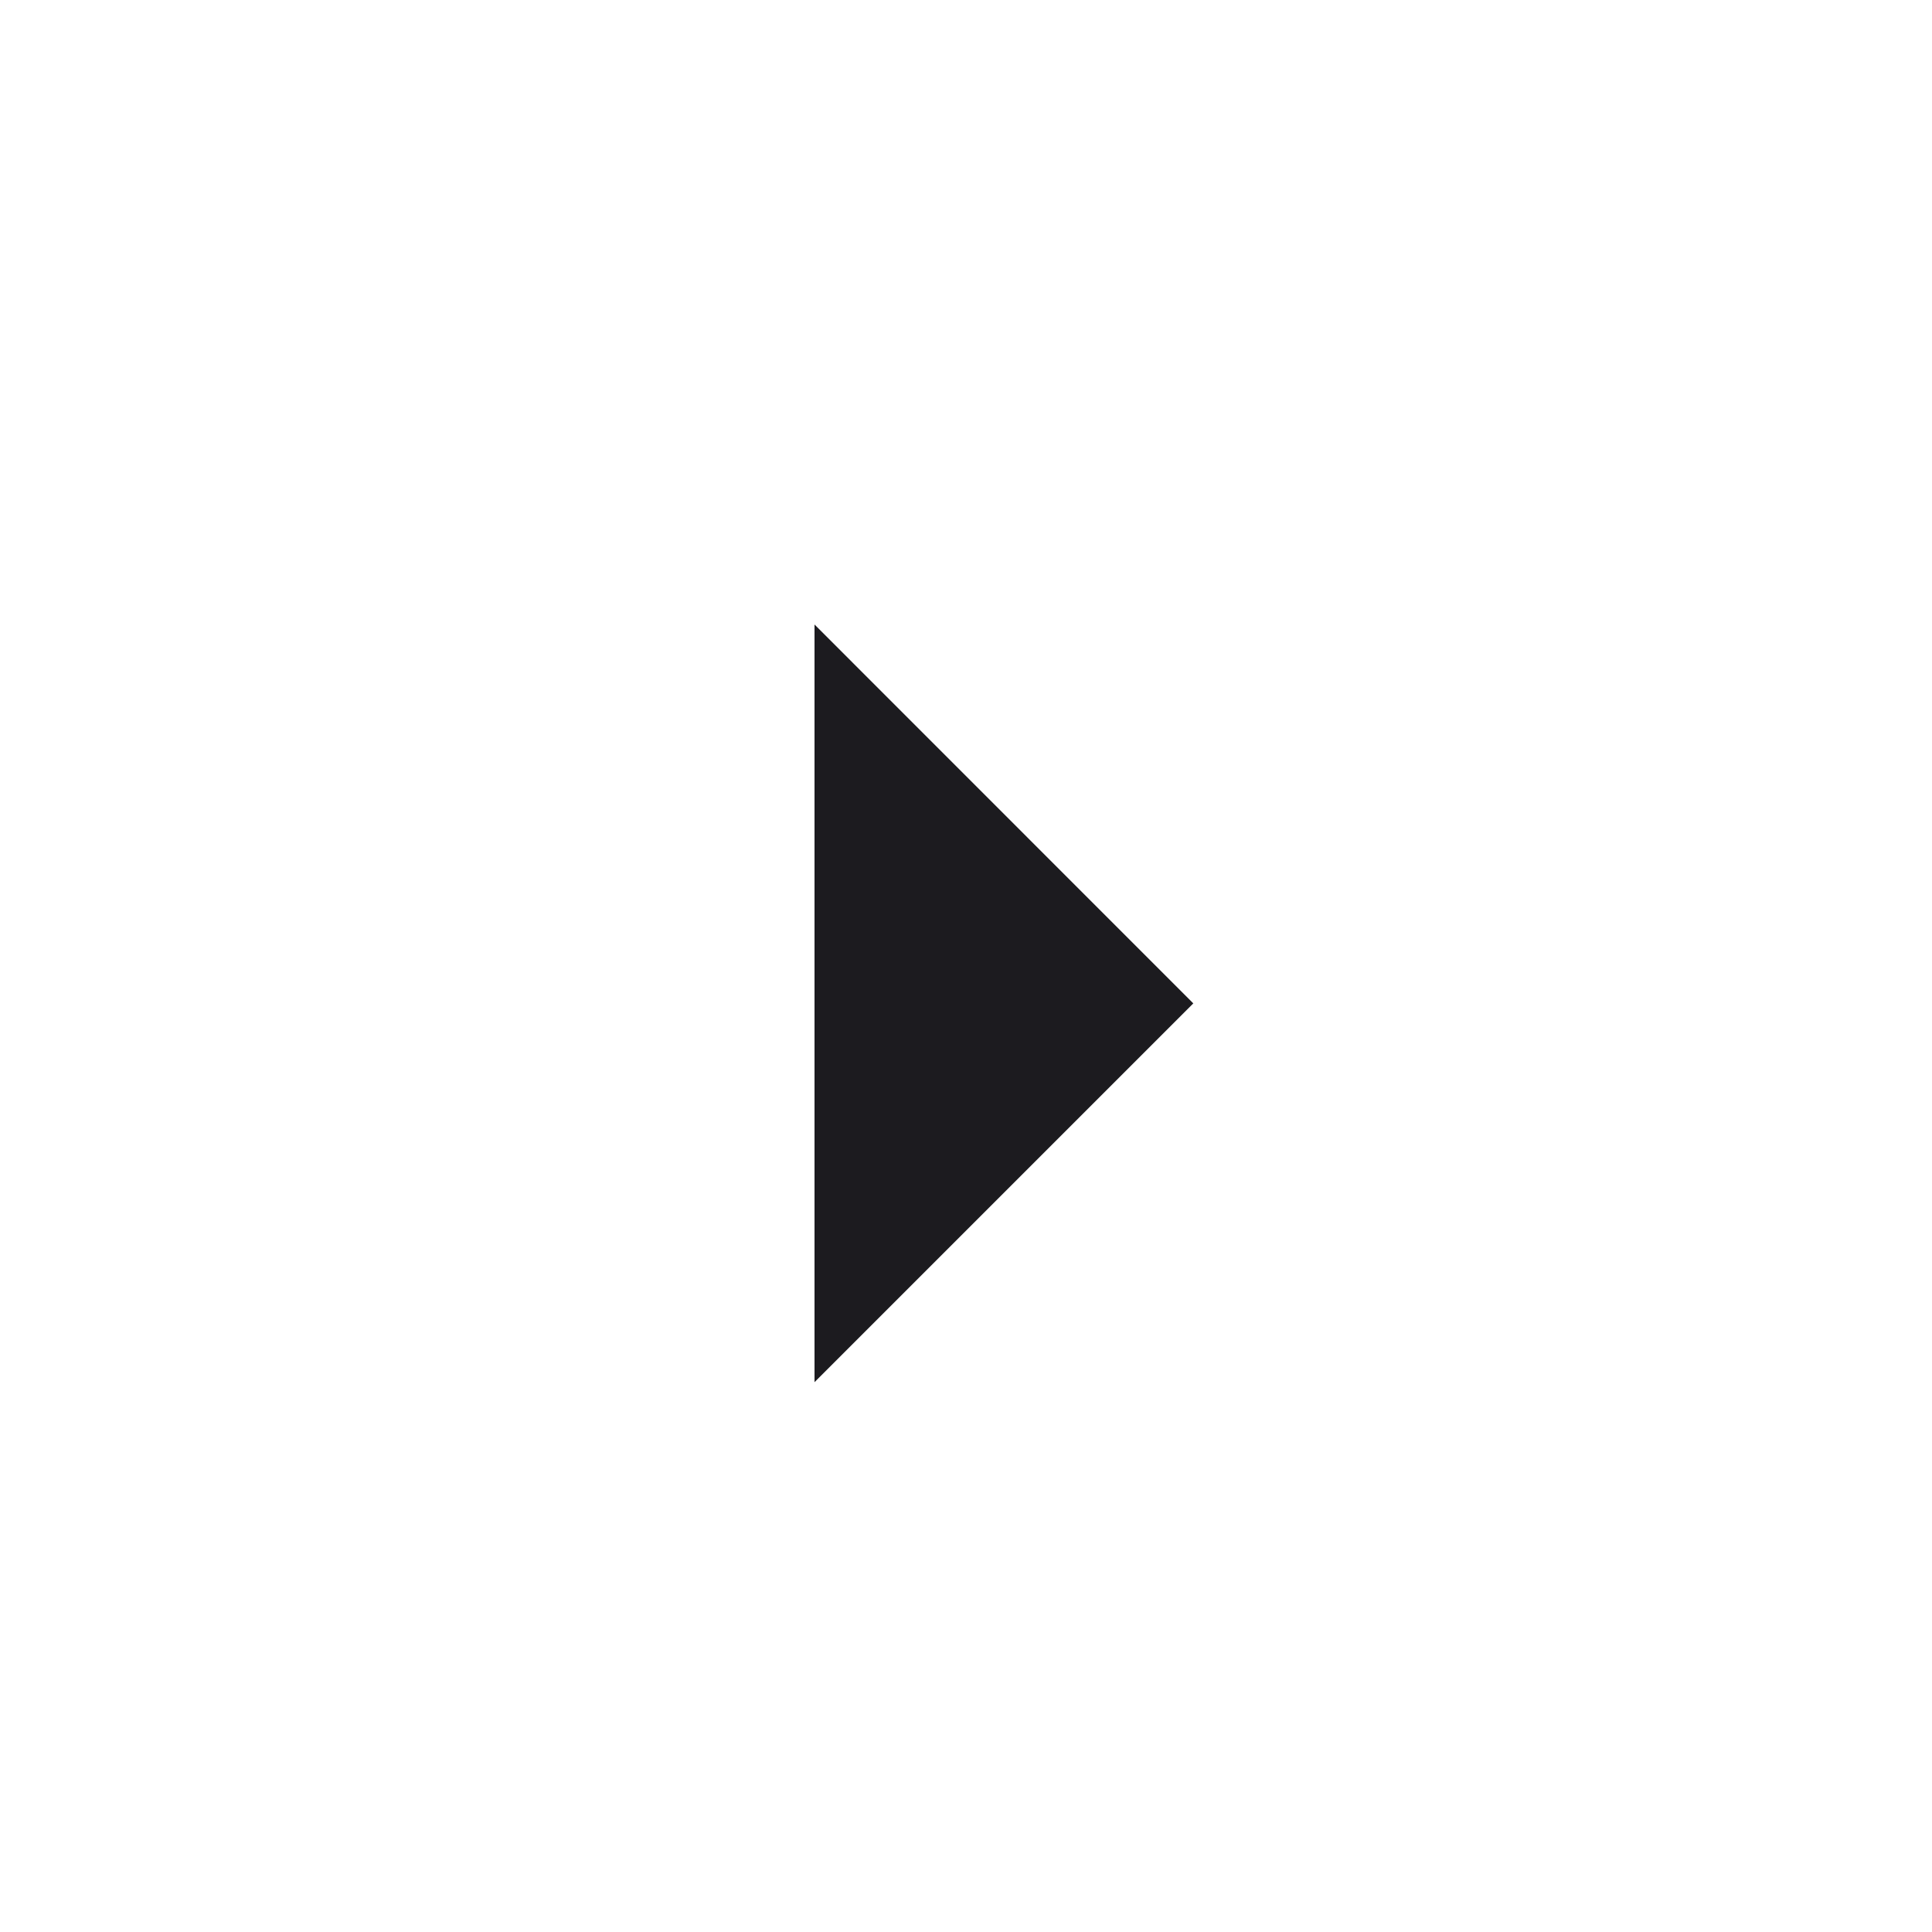<svg width="17" height="17" viewBox="0 0 17 17" fill="none" xmlns="http://www.w3.org/2000/svg">
<mask id="mask0_18_218" style="mask-type:alpha" maskUnits="userSpaceOnUse" x="0" y="0" width="17" height="17">
<rect x="0.5" y="16.829" width="16" height="16" transform="rotate(-90 0.5 16.829)" fill="#D9D9D9"/>
</mask>
<g mask="url(#mask0_18_218)">
<path d="M10.5 8.829L7.167 12.162L7.167 5.495L10.5 8.829Z" fill="#1C1B1F"/>
</g>
</svg>
